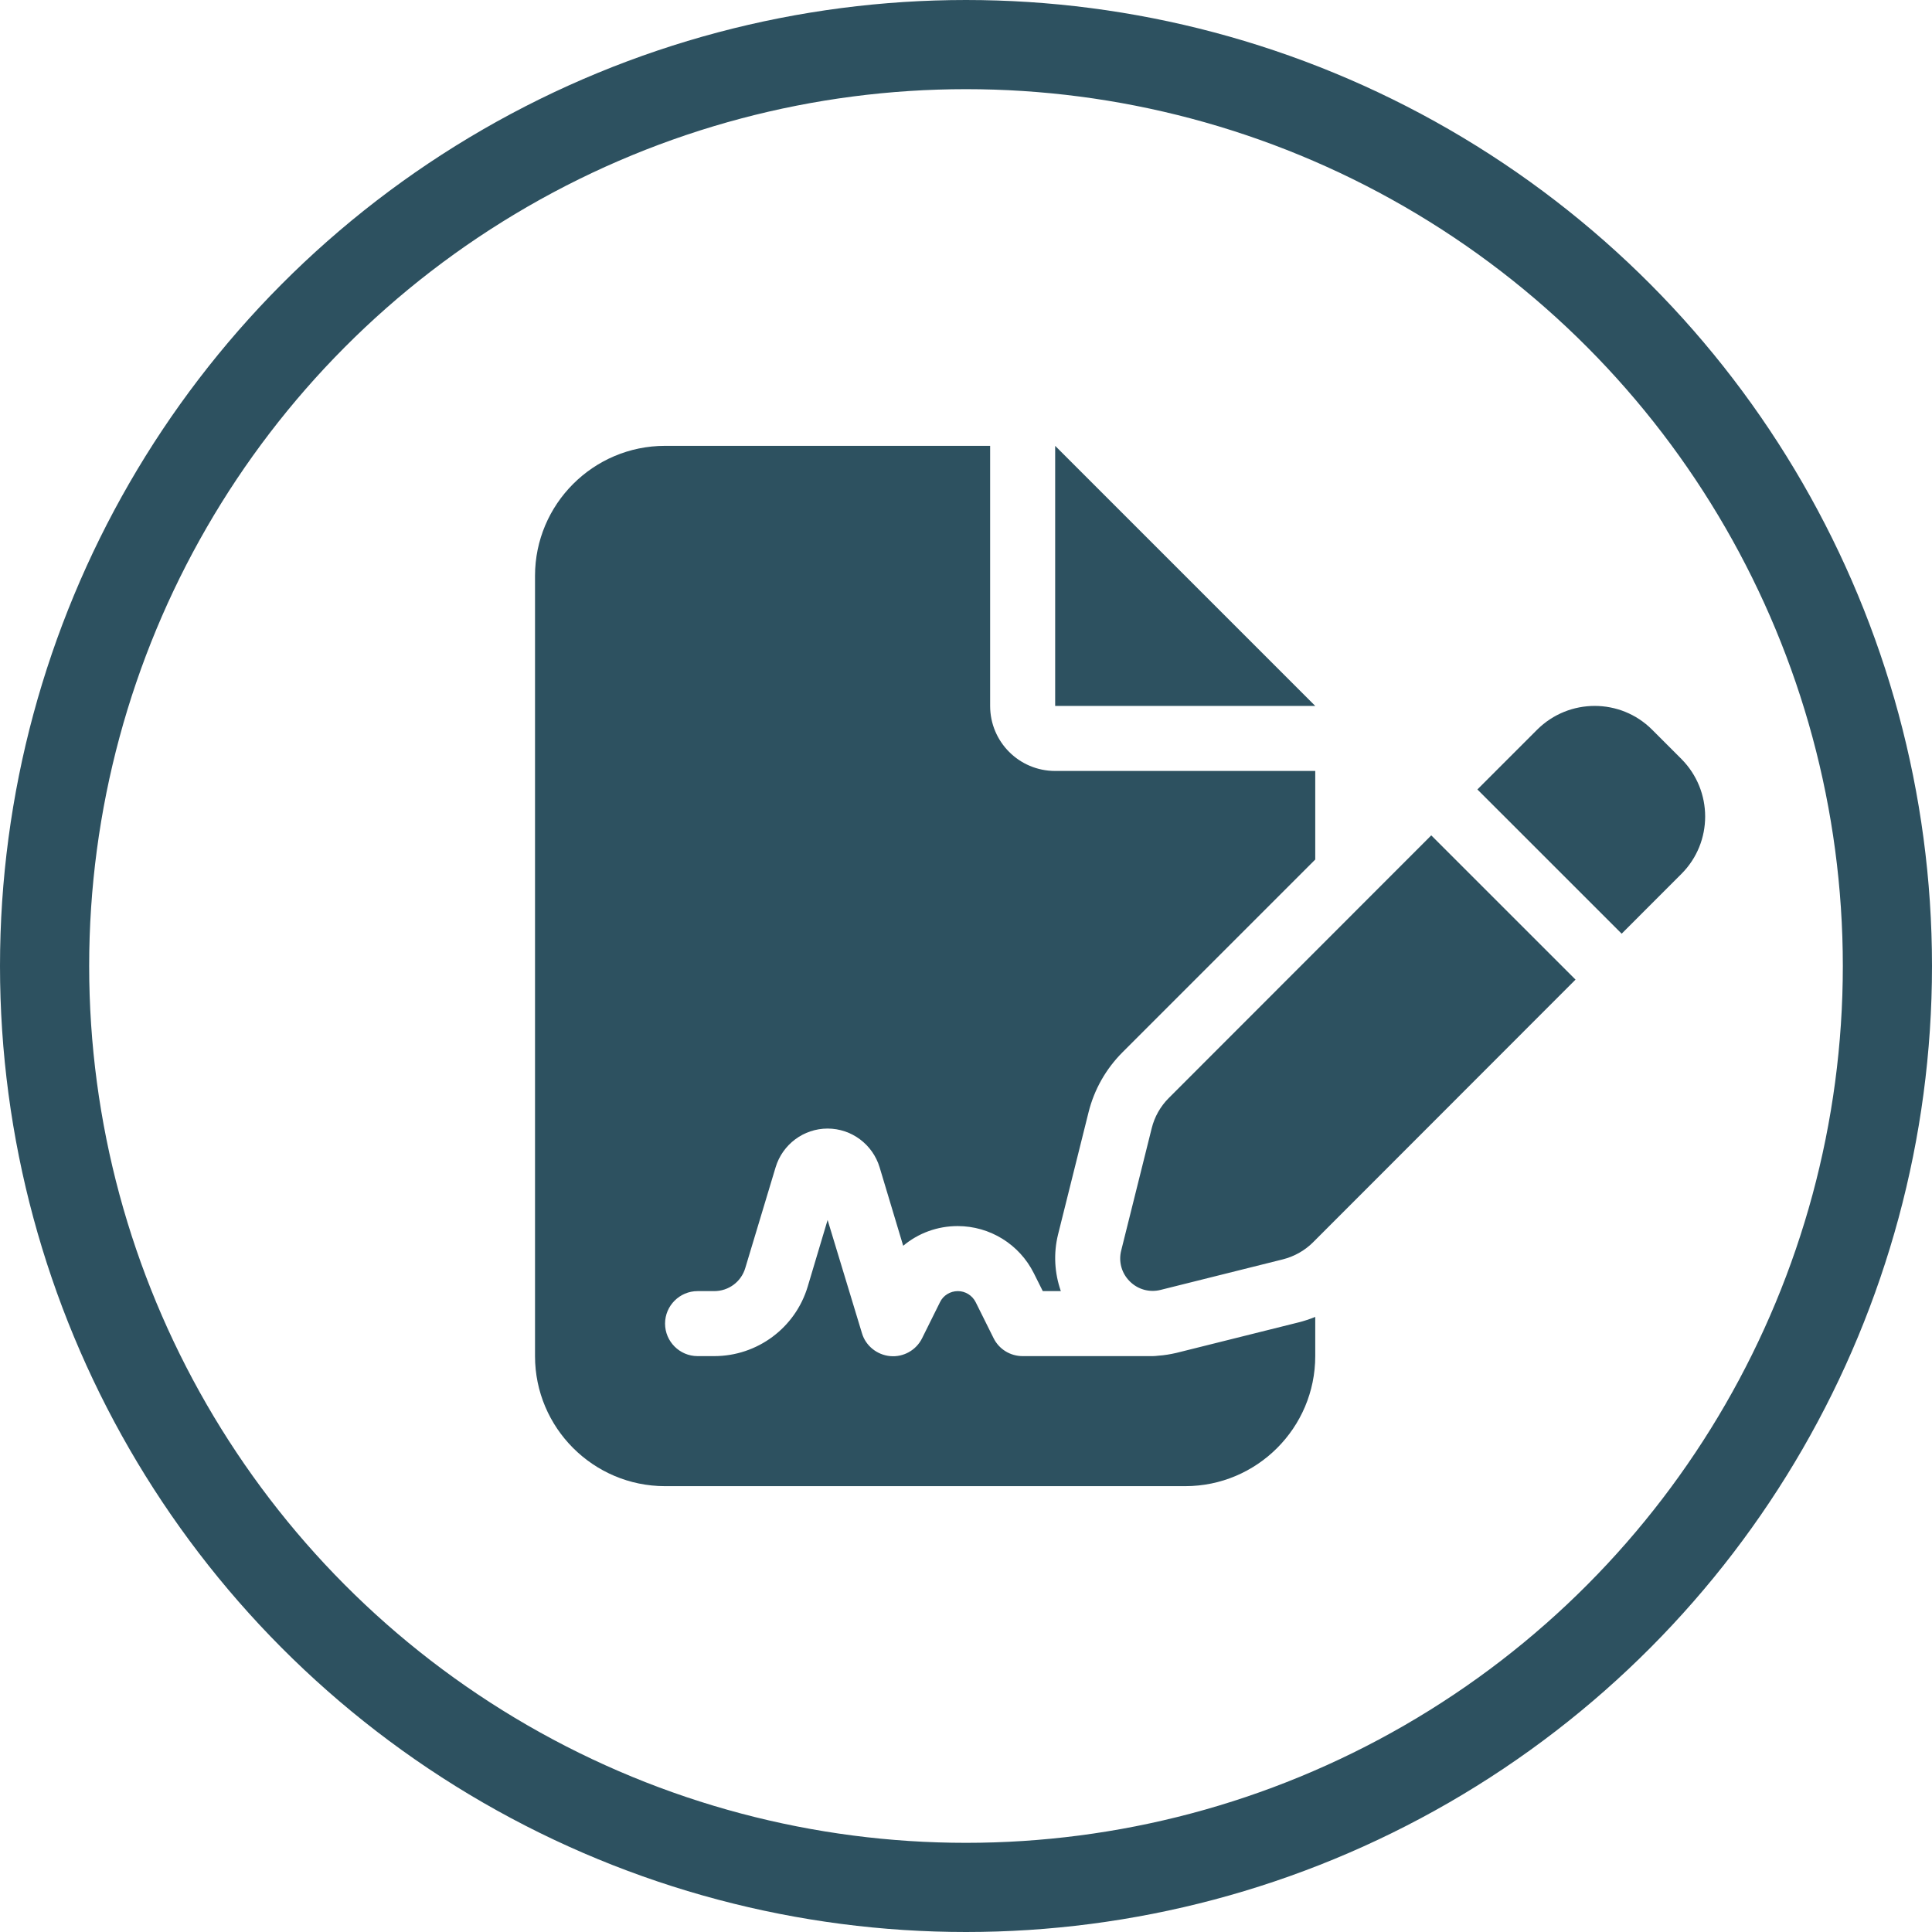 <svg width="65" height="65" viewBox="0 0 65 65" fill="none" xmlns="http://www.w3.org/2000/svg">
<g clip-path="url(#clip0_1508_7)">
<path d="M22.375 15C19.962 15 18 16.962 18 19.375V45.625C18 48.038 19.962 50 22.375 50H39.875C42.288 50 44.25 48.038 44.25 45.625V44.306C44.065 44.381 43.881 44.442 43.69 44.49L39.581 45.516C39.376 45.563 39.171 45.598 38.966 45.611C38.904 45.618 38.843 45.625 38.781 45.625H34.406C33.989 45.625 33.613 45.393 33.429 45.023L32.827 43.813C32.711 43.581 32.478 43.438 32.226 43.438C31.973 43.438 31.733 43.581 31.624 43.813L31.023 45.023C30.824 45.427 30.394 45.666 29.949 45.625C29.505 45.584 29.122 45.276 28.999 44.852L27.844 41.045L27.174 43.287C26.757 44.675 25.479 45.625 24.029 45.625H23.469C22.867 45.625 22.375 45.133 22.375 44.531C22.375 43.93 22.867 43.438 23.469 43.438H24.029C24.515 43.438 24.939 43.123 25.075 42.658L26.094 39.274C26.326 38.502 27.037 37.969 27.844 37.969C28.65 37.969 29.361 38.502 29.594 39.274L30.387 41.913C30.893 41.489 31.535 41.25 32.219 41.25C33.306 41.25 34.297 41.865 34.782 42.836L35.083 43.438H35.691C35.48 42.836 35.438 42.18 35.596 41.537L36.621 37.429C36.812 36.656 37.209 35.959 37.77 35.398L44.25 28.918V25.938H35.5C34.29 25.938 33.312 24.96 33.312 23.75V15H22.375ZM35.5 15V23.75H44.25L35.5 15ZM55.584 24.55C54.518 23.483 52.788 23.483 51.715 24.55L49.705 26.56L54.559 31.413L56.568 29.403C57.635 28.337 57.635 26.607 56.568 25.534L55.584 24.55ZM39.321 36.943C39.041 37.224 38.843 37.572 38.747 37.962L37.722 42.07C37.626 42.446 37.735 42.836 38.009 43.109C38.282 43.383 38.672 43.492 39.048 43.397L43.156 42.371C43.539 42.275 43.895 42.077 44.175 41.797L53.007 32.958L48.153 28.105L39.321 36.943Z" fill="#093345" fill-opacity="0.85"/>
</g>
<circle cx="32.5" cy="32.5" r="31" stroke="#093345" stroke-opacity="0.85" stroke-width="3"/>
<defs>
<clipPath id="clip0_1508_7">
<rect width="39.375" height="35" fill="white" transform="translate(18 15)"/>
</clipPath>
</defs>
</svg>
